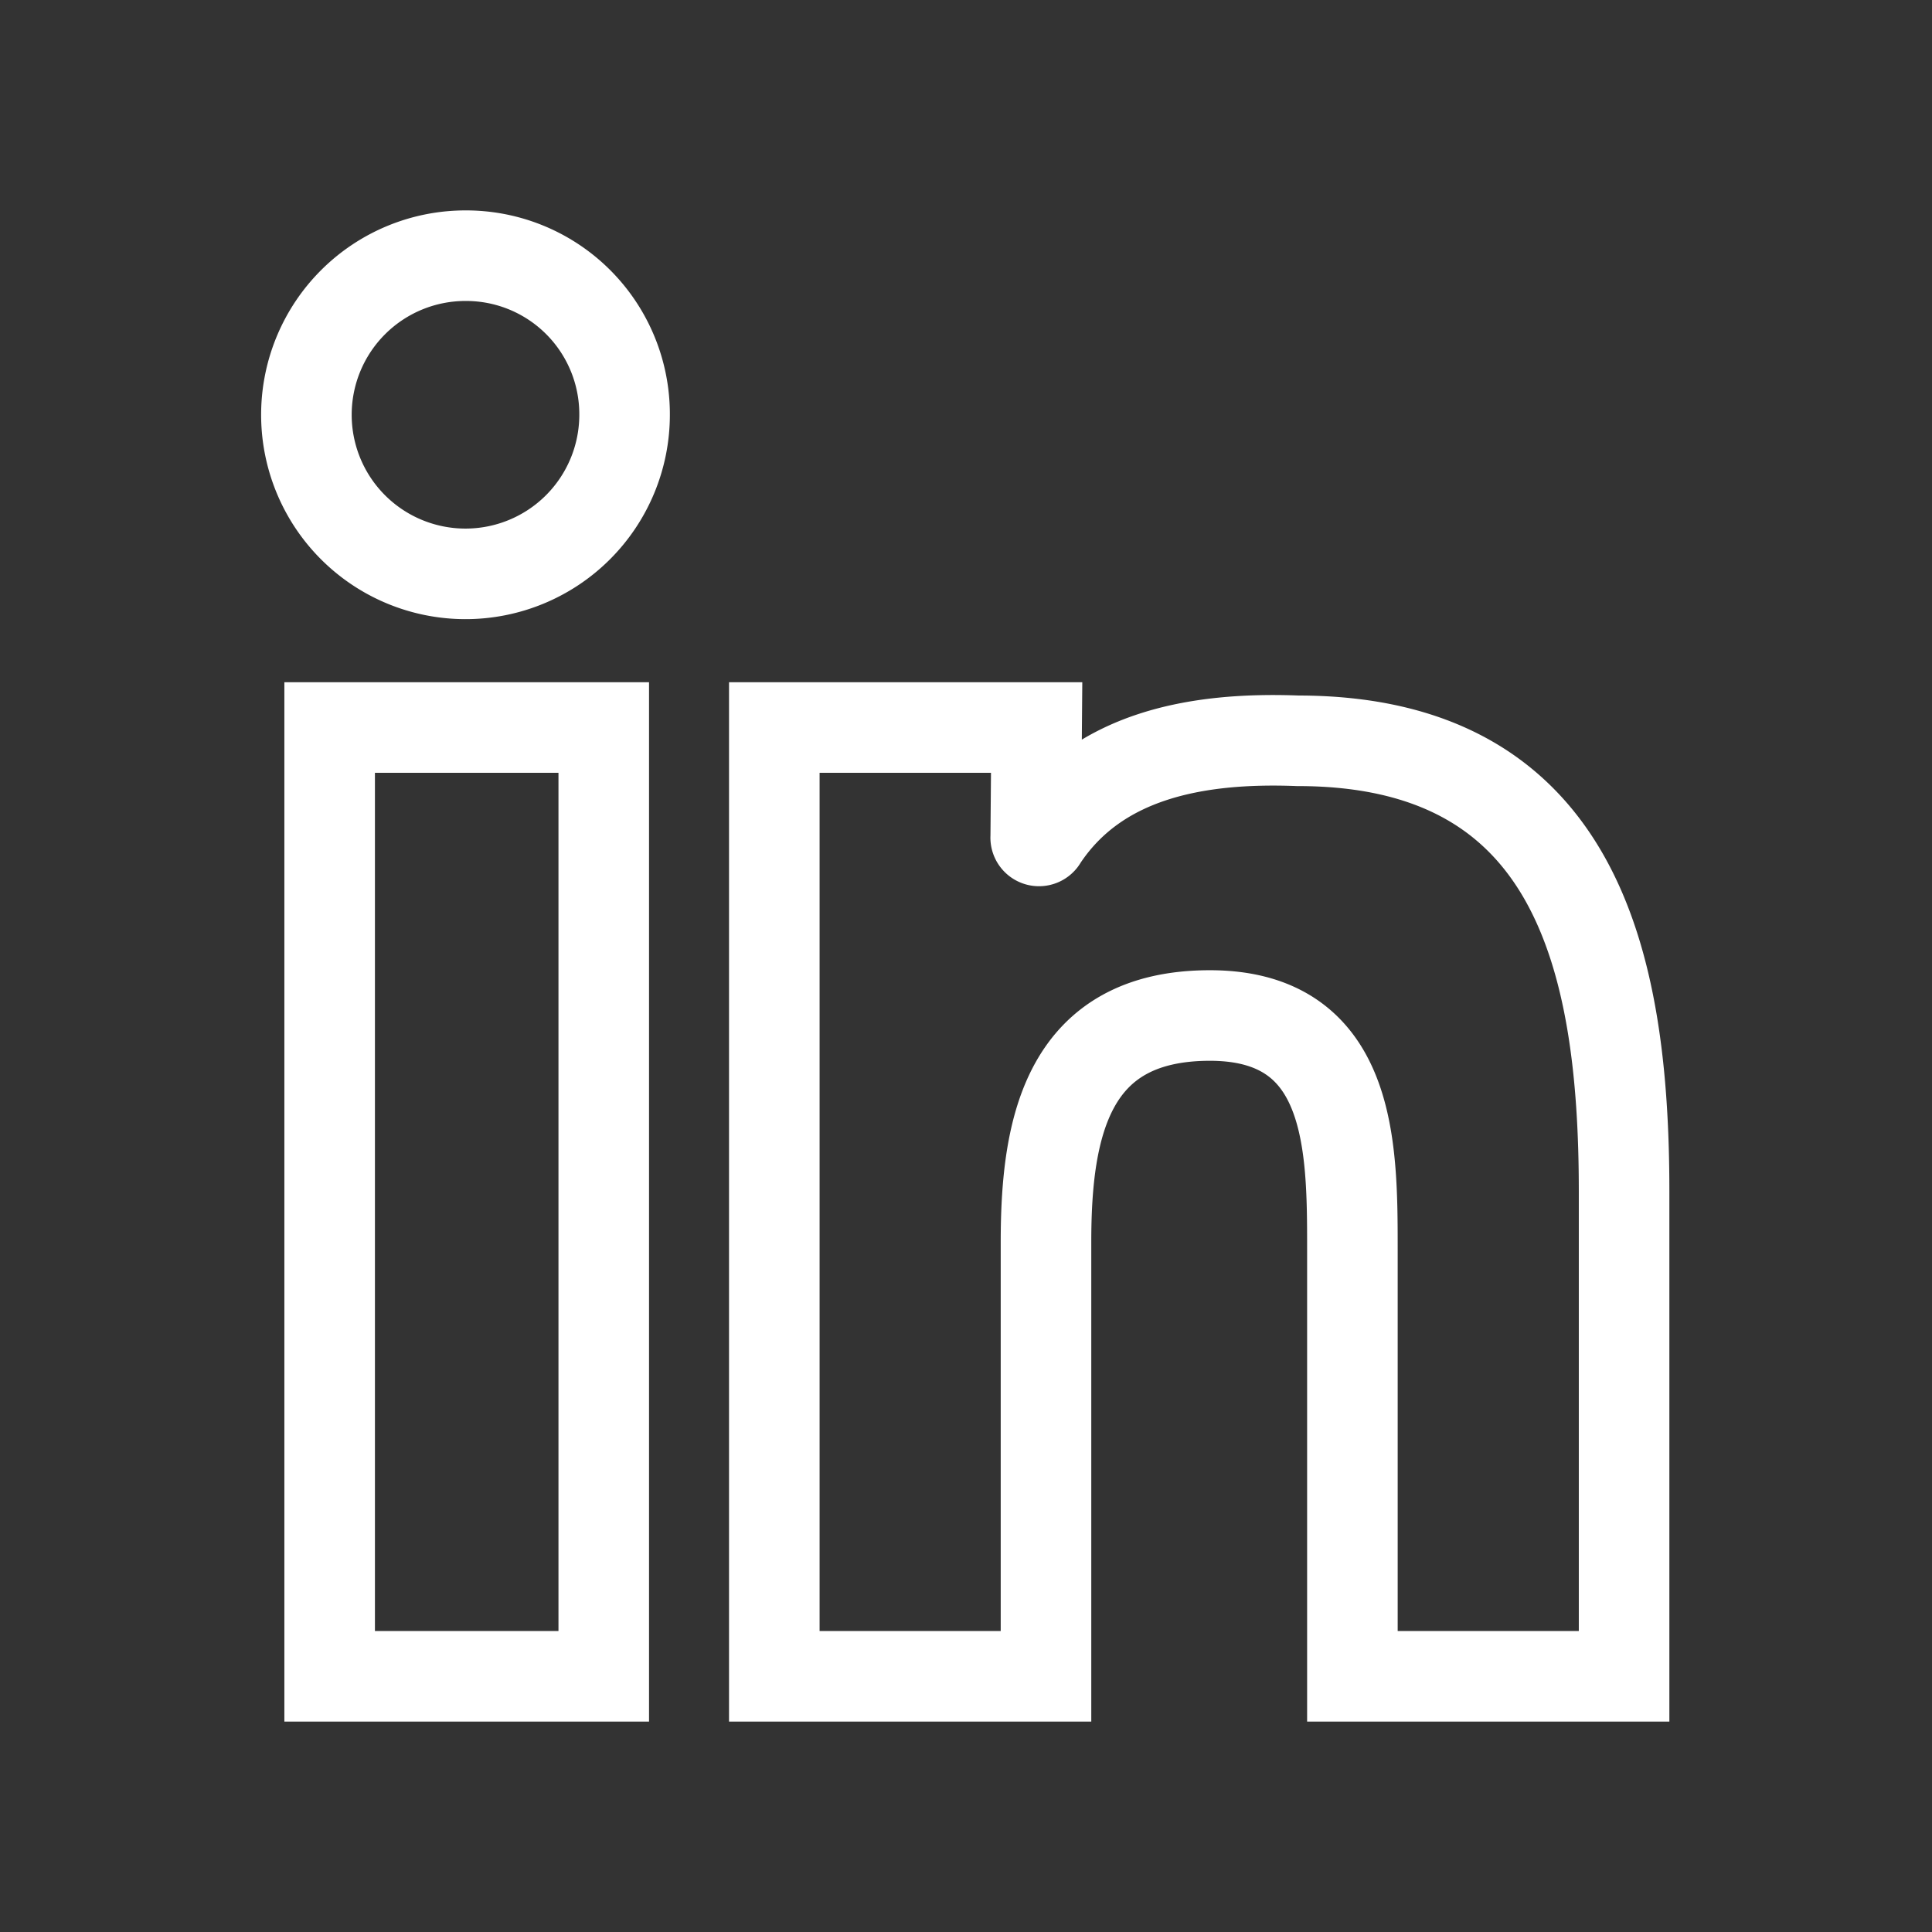 <svg xmlns="http://www.w3.org/2000/svg" viewBox="0 0 64 64" stroke-width="3" stroke="#FFFFFF" fill="none"><rect x="0" y="0" width="64" height="64" fill="#333333" stroke="none"/><path d="M34.34,24.1H25.65V55.53h9V41.13c0-3.82.72-7.49,5.43-7.49s4.72,4.34,4.72,7.73V55.53h9V39.46c0-7.76-1.65-14.92-10.81-14.92-3.38-.13-6.65.49-8.47,3.25a.11.11,0,0,1-.21-.06Z" stroke-linecap="round"/><path d="M10.92,24.1H20V55.53H10.92Z" stroke-linecap="round"/><path d="M15.44,8.47a5.27,5.27,0,1,0,5.25,5.29v0A5.25,5.25,0,0,0,15.44,8.47Z" stroke-linecap="round"/></svg>
